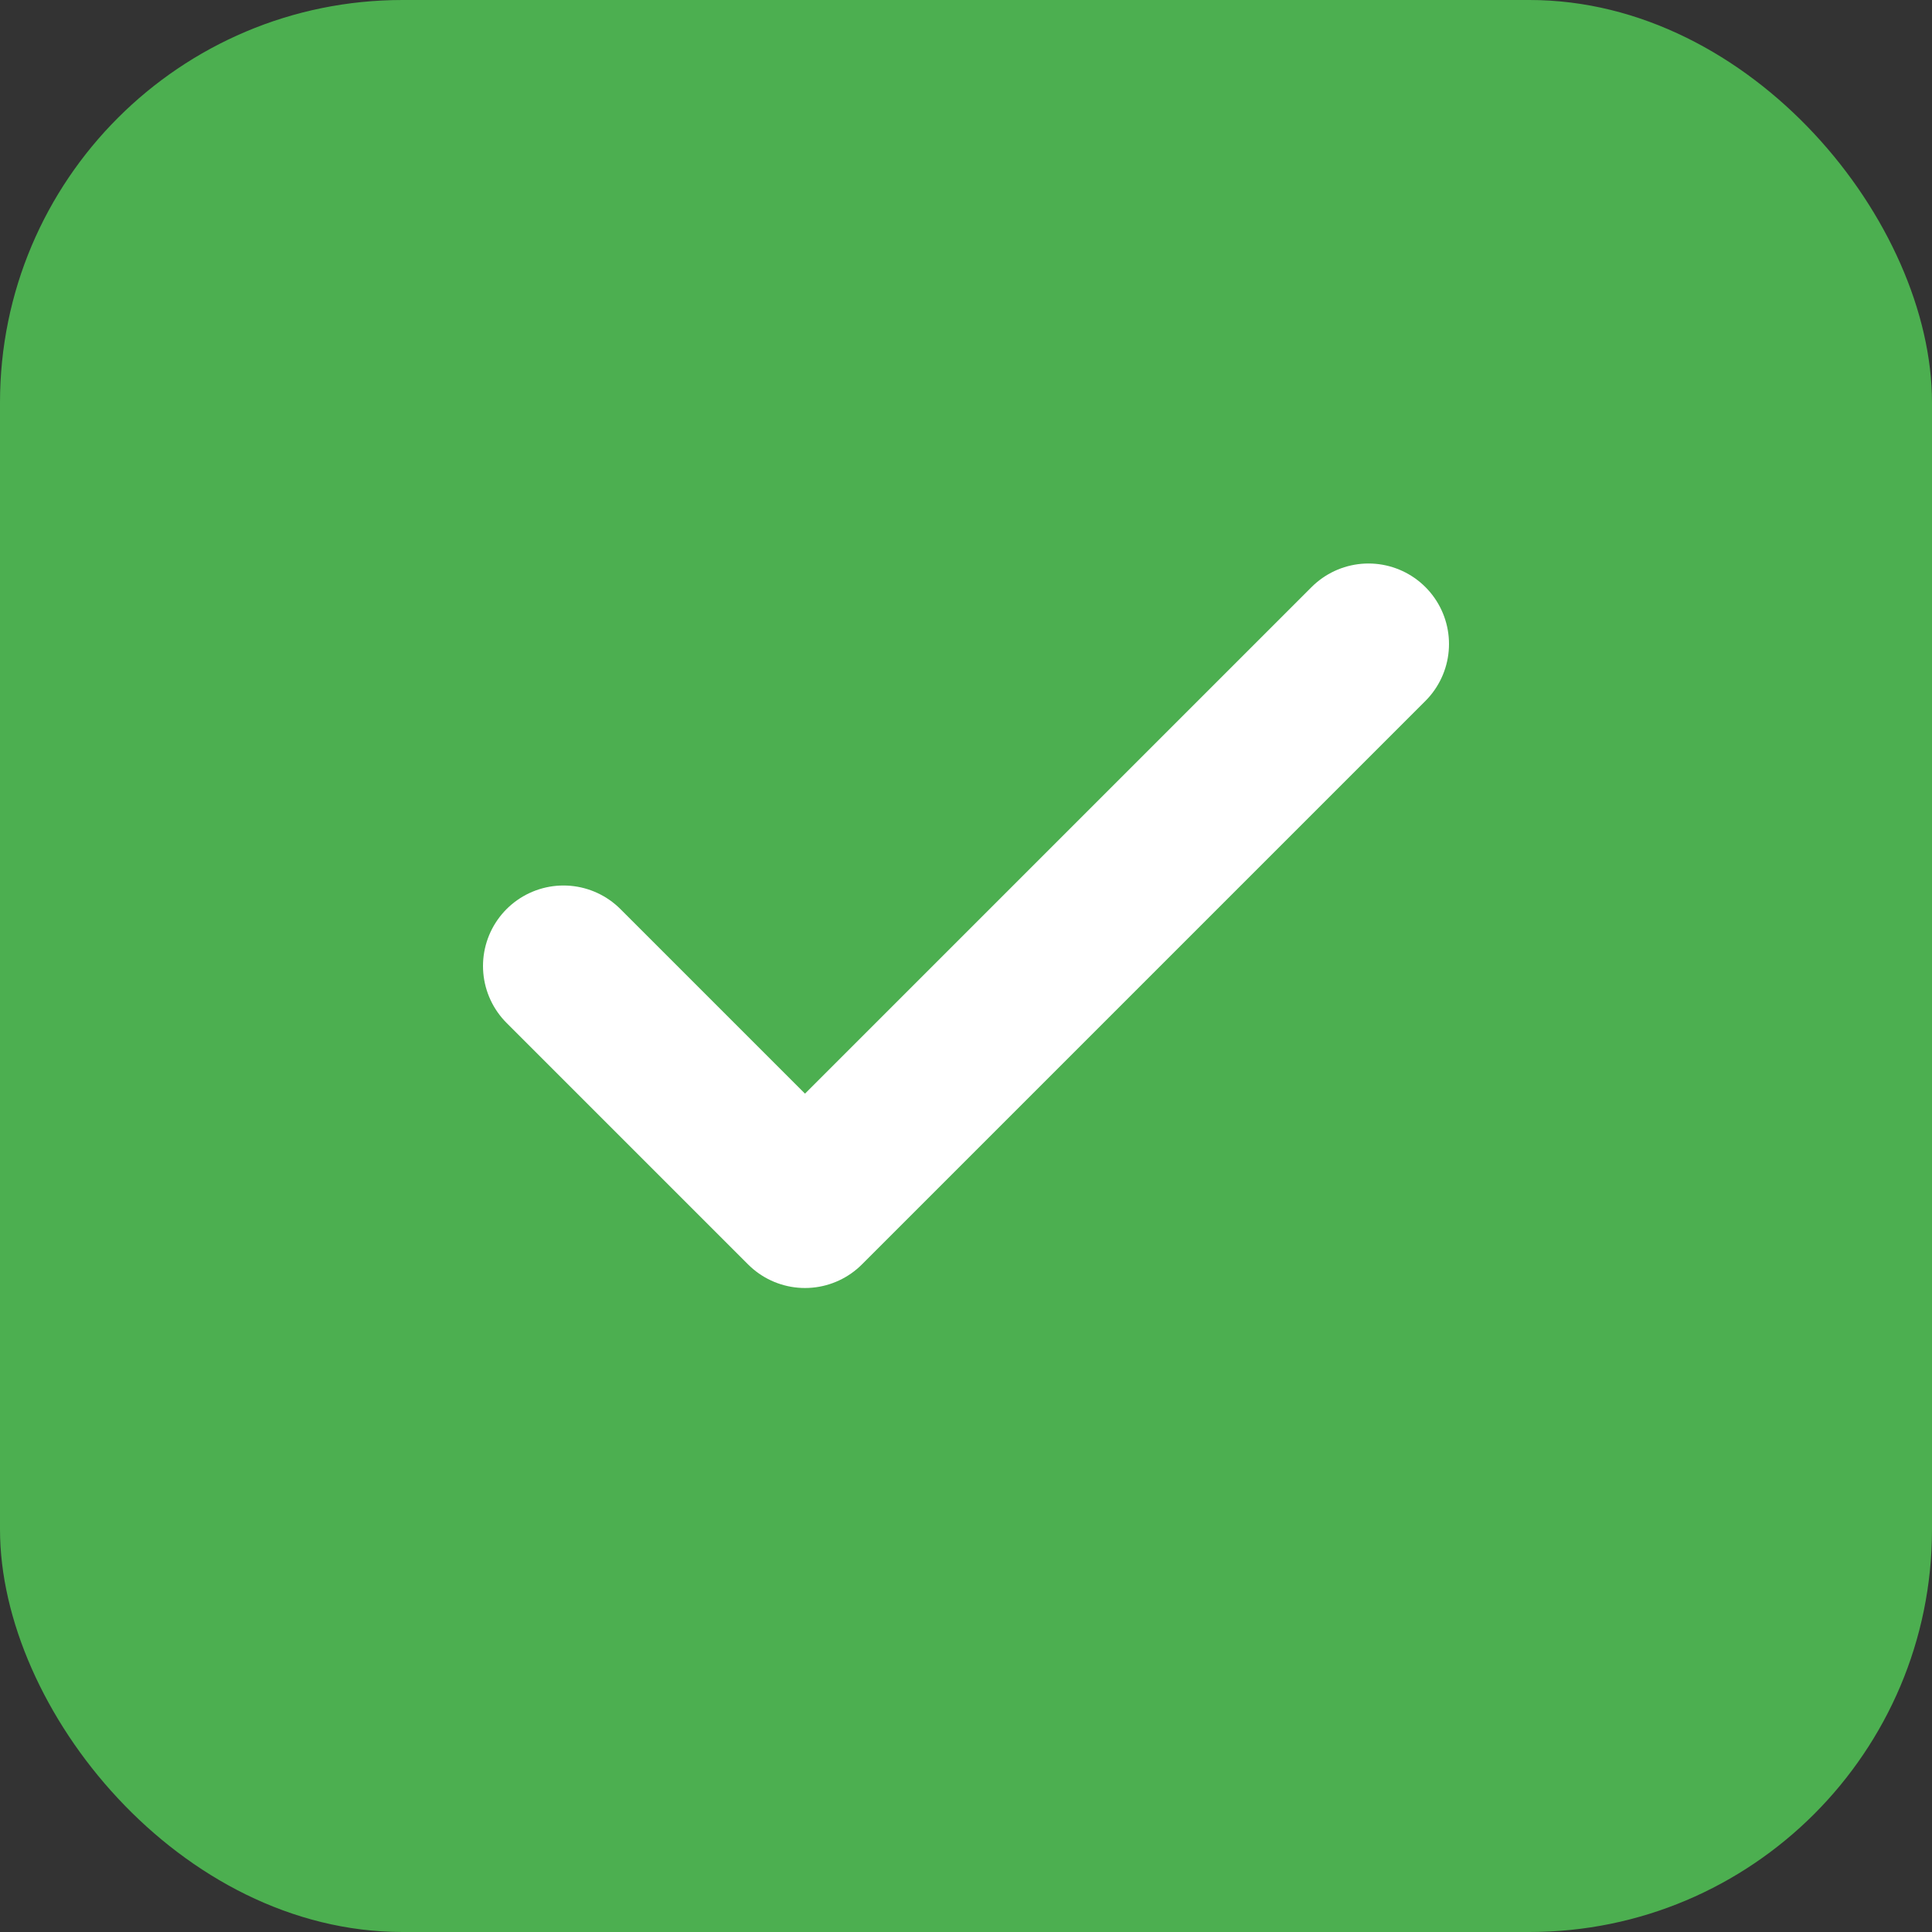 <svg width="48" height="48" viewBox="0 0 48 48" fill="none" xmlns="http://www.w3.org/2000/svg">
  <rect x="0" y="0" width="48" height="48" fill="#333333" stroke="none"/>
  <rect width="48" height="48" rx="10" fill="#4CAF50"/>
  <path d="M14 24L20 30L34 16" stroke="white" stroke-width="4" stroke-linecap="round" stroke-linejoin="round"/>
</svg> 